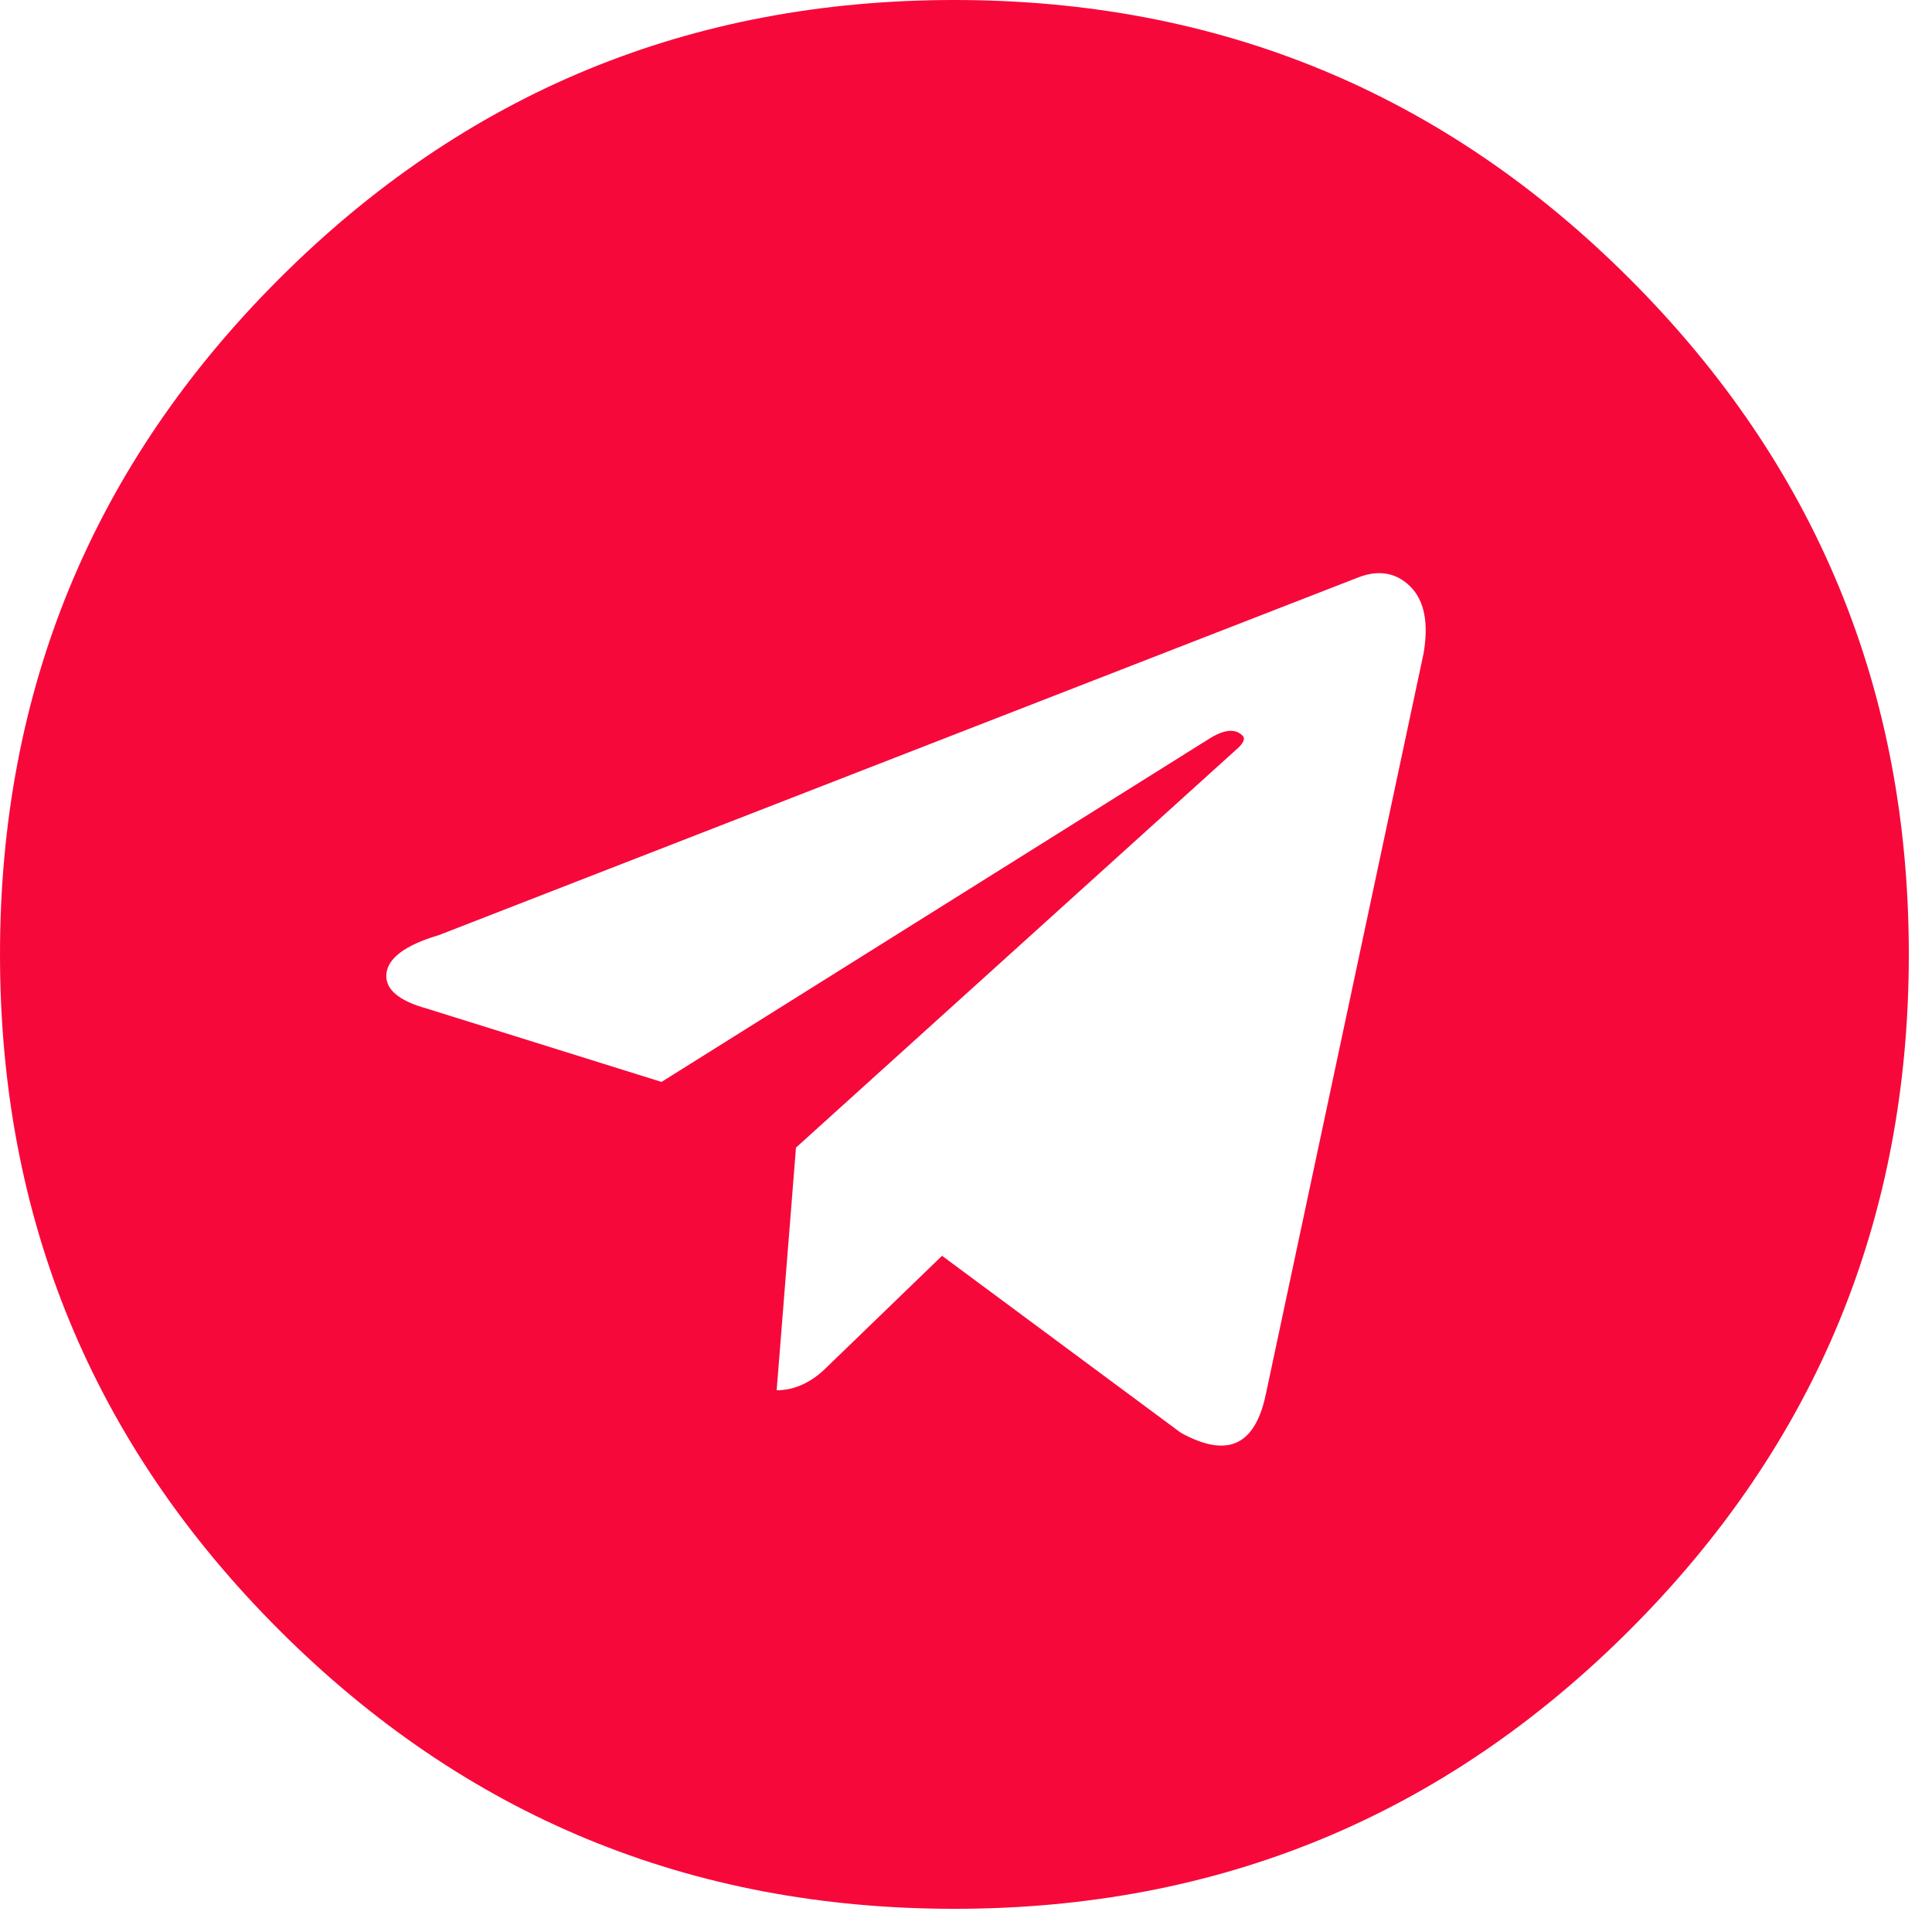 <?xml version="1.0" encoding="UTF-8"?> <svg xmlns="http://www.w3.org/2000/svg" width="25" height="25" viewBox="0 0 25 25" fill="none"> <path d="M3.61 3.61C6.02 1.2 8.93 0 12.35 0C15.77 0 18.68 1.2 21.09 3.61C23.5 6.02 24.7 8.93 24.7 12.35C24.7 15.77 23.5 18.68 21.09 21.09C18.68 23.5 15.77 24.7 12.35 24.7C8.93 24.7 6.02 23.5 3.61 21.09C1.2 18.68 0 15.77 0 12.35C0 8.93 1.2 6.02 3.61 3.61ZM18.42 8.46C18.49 8.06 18.43 7.77 18.25 7.59C18.07 7.41 17.84 7.37 17.58 7.47L5.68 12.1C5.24 12.23 5.02 12.4 5 12.6C4.98 12.8 5.16 12.95 5.52 13.05L8.56 14L15.63 9.57C15.83 9.44 15.98 9.42 16.08 9.52C16.11 9.55 16.1 9.6 16.03 9.67L10.3 14.85L10.05 17.99C10.28 17.99 10.5 17.89 10.7 17.69L12.19 16.25L15.28 18.54C15.88 18.87 16.24 18.71 16.38 18.04L18.42 8.46Z" fill="#F7083B"></path> </svg> 